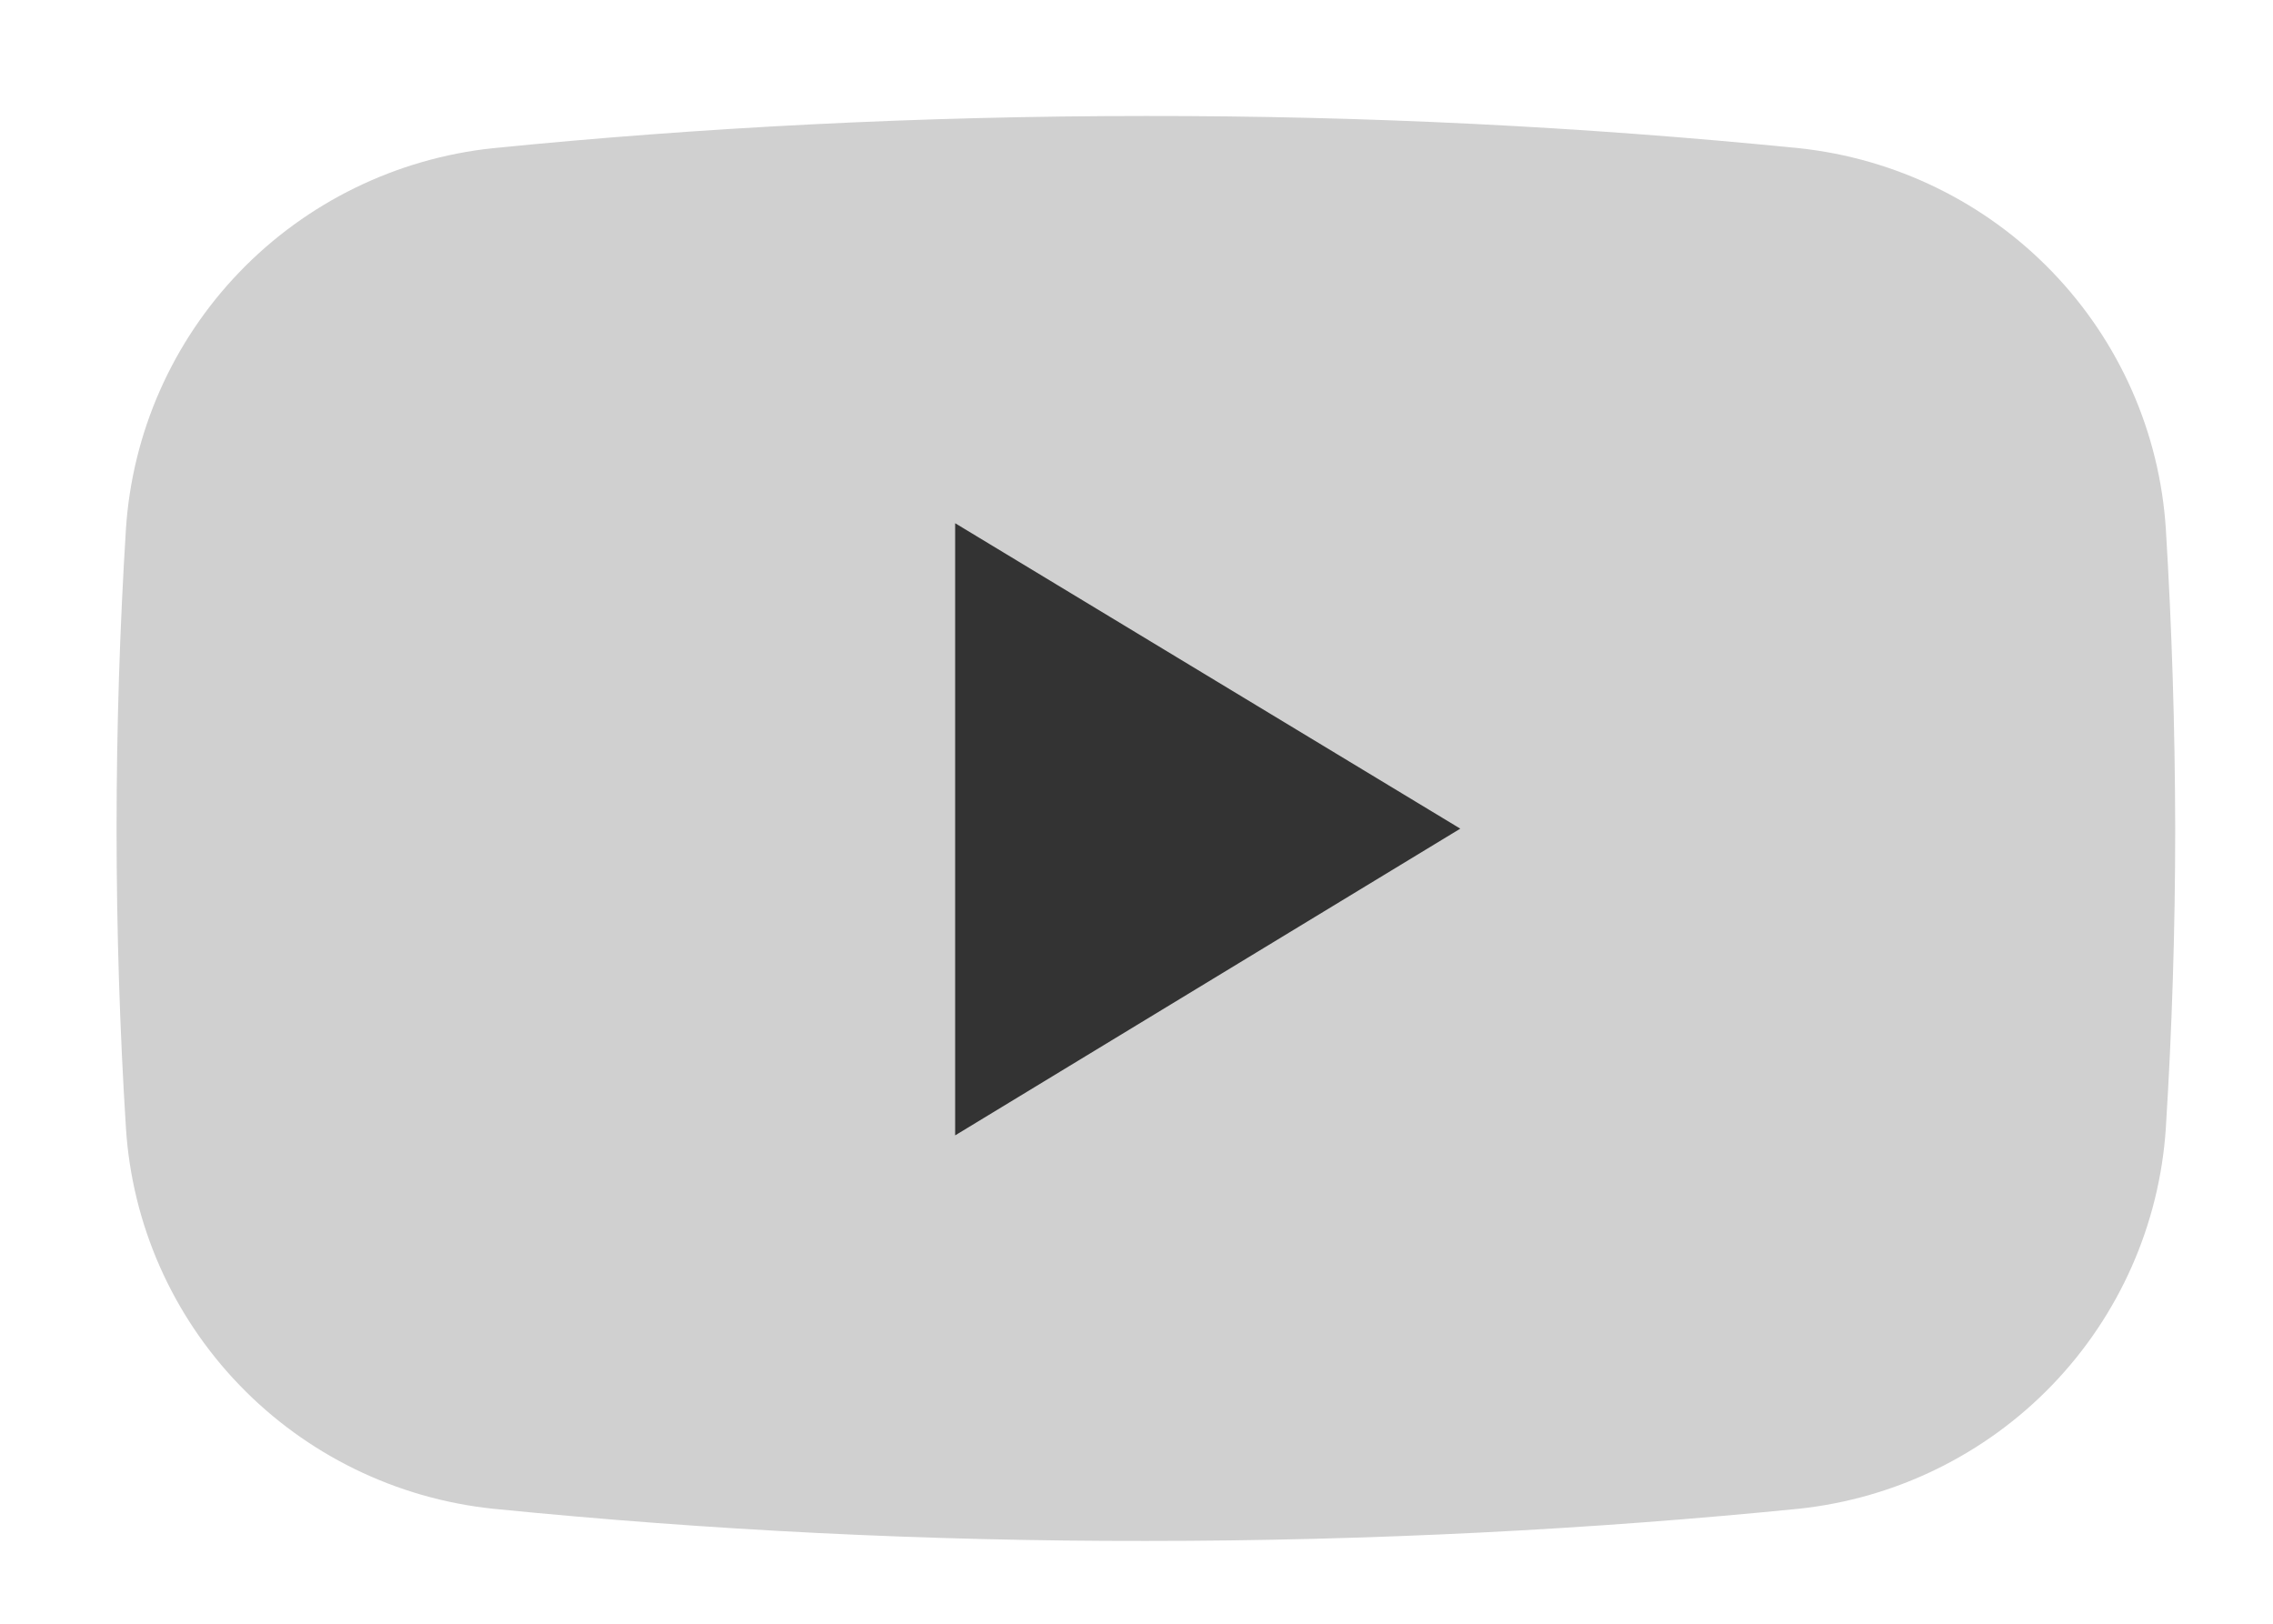 <svg width="42" height="30" viewBox="0 0 42 30" fill="none" xmlns="http://www.w3.org/2000/svg">
<path fill-rule="evenodd" clip-rule="evenodd" d="M2.327 9.774C2.443 7.994 3.186 6.313 4.426 5.025C5.666 3.738 7.324 2.928 9.106 2.738C12.917 2.357 16.974 2.143 21.174 2.143C25.203 2.139 29.231 2.337 33.241 2.738C35.023 2.927 36.682 3.737 37.922 5.024C39.163 6.312 39.906 7.994 40.02 9.774C40.131 11.583 40.189 13.429 40.193 15.31C40.193 17.185 40.133 19.036 40.02 20.839C39.904 22.619 39.161 24.3 37.921 25.588C36.681 26.875 35.023 27.685 33.241 27.875C29.43 28.256 25.373 28.47 21.174 28.47C17.143 28.475 13.116 28.276 9.106 27.875C7.323 27.687 5.664 26.878 4.424 25.59C3.183 24.303 2.44 22.62 2.327 20.839C2.214 19.054 2.154 17.185 2.154 15.31C2.154 13.435 2.214 11.583 2.327 9.774Z" fill="#D0D0D0"/>
<path fill-rule="evenodd" clip-rule="evenodd" d="M26.983 15.31L17.649 20.977V9.667L26.983 15.31Z" fill="#333333"/>
</svg>
